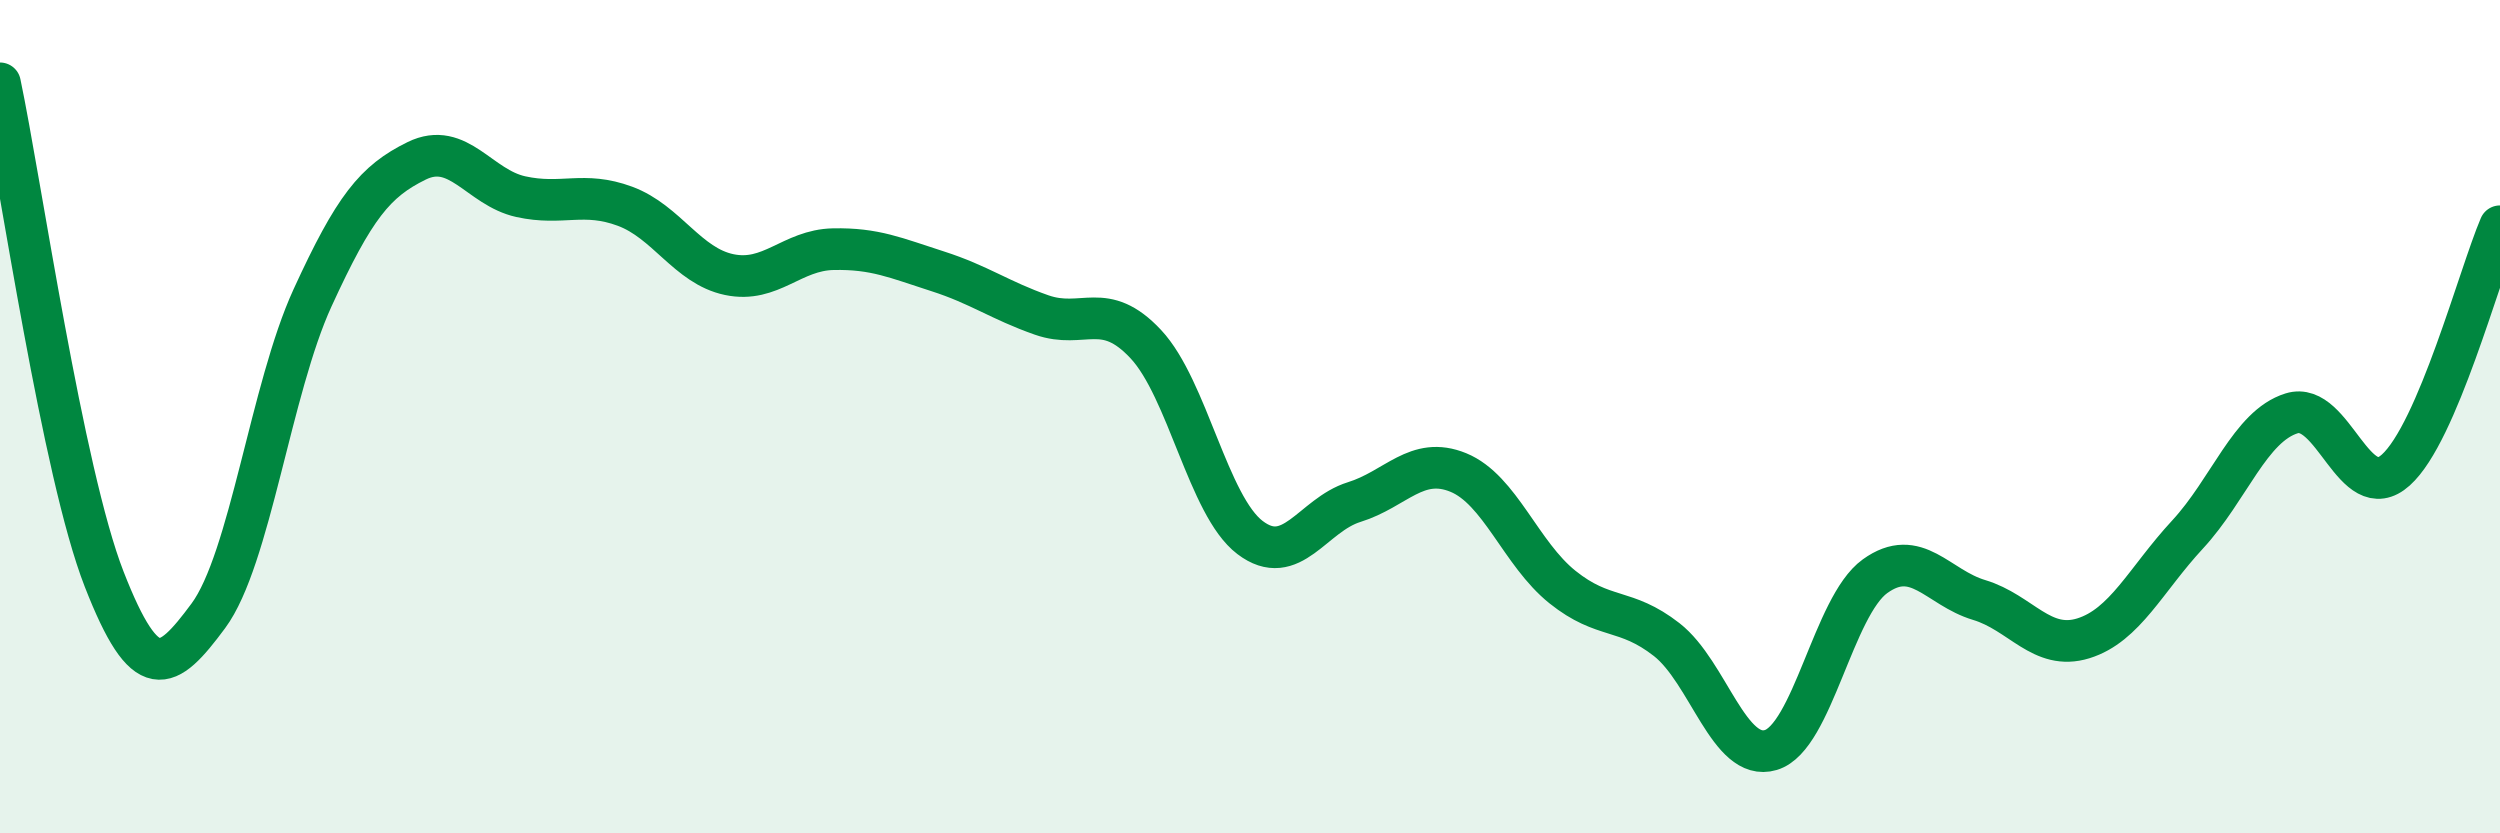 
    <svg width="60" height="20" viewBox="0 0 60 20" xmlns="http://www.w3.org/2000/svg">
      <path
        d="M 0,2 C 0.5,4.38 1.5,11.34 2.5,13.9 C 3.5,16.46 4,16.13 5,14.78 C 6,13.43 6.5,9.33 7.5,7.15 C 8.5,4.97 9,4.35 10,3.86 C 11,3.37 11.5,4.5 12.5,4.72 C 13.5,4.94 14,4.58 15,4.95 C 16,5.32 16.5,6.38 17.5,6.59 C 18.5,6.8 19,6 20,5.98 C 21,5.96 21.5,6.19 22.5,6.51 C 23.5,6.83 24,7.21 25,7.56 C 26,7.91 26.5,7.19 27.5,8.26 C 28.5,9.33 29,12.14 30,12.9 C 31,13.66 31.5,12.36 32.5,12.05 C 33.5,11.74 34,10.93 35,11.34 C 36,11.75 36.5,13.29 37.5,14.09 C 38.5,14.89 39,14.57 40,15.35 C 41,16.13 41.5,18.3 42.5,18 C 43.5,17.7 44,14.55 45,13.83 C 46,13.11 46.5,14.1 47.5,14.4 C 48.5,14.7 49,15.63 50,15.32 C 51,15.01 51.5,13.91 52.5,12.83 C 53.5,11.75 54,10.23 55,9.92 C 56,9.61 56.5,12.18 57.5,11.28 C 58.5,10.38 59.5,6.6 60,5.43L60 20L0 20Z"
        fill="#008740"
        opacity="0.1"
        stroke-linecap="round"
        stroke-linejoin="round"
      />
      <path
        d="M 0,2 C 0.5,4.38 1.5,11.34 2.5,13.9 C 3.5,16.46 4,16.13 5,14.78 C 6,13.43 6.5,9.33 7.5,7.15 C 8.5,4.97 9,4.35 10,3.86 C 11,3.37 11.5,4.5 12.5,4.72 C 13.5,4.94 14,4.58 15,4.95 C 16,5.32 16.5,6.38 17.5,6.59 C 18.5,6.8 19,6 20,5.98 C 21,5.96 21.5,6.19 22.5,6.51 C 23.5,6.83 24,7.21 25,7.56 C 26,7.91 26.5,7.19 27.5,8.26 C 28.5,9.33 29,12.14 30,12.9 C 31,13.66 31.5,12.36 32.5,12.05 C 33.5,11.74 34,10.93 35,11.34 C 36,11.75 36.5,13.29 37.5,14.09 C 38.5,14.89 39,14.57 40,15.35 C 41,16.13 41.5,18.3 42.5,18 C 43.5,17.7 44,14.55 45,13.83 C 46,13.11 46.5,14.1 47.5,14.4 C 48.5,14.7 49,15.63 50,15.32 C 51,15.01 51.5,13.91 52.5,12.83 C 53.5,11.75 54,10.23 55,9.92 C 56,9.61 56.5,12.18 57.5,11.28 C 58.5,10.38 59.5,6.6 60,5.43"
        stroke="#008740"
        stroke-width="1"
        fill="none"
        stroke-linecap="round"
        stroke-linejoin="round"
      />
    </svg>
  